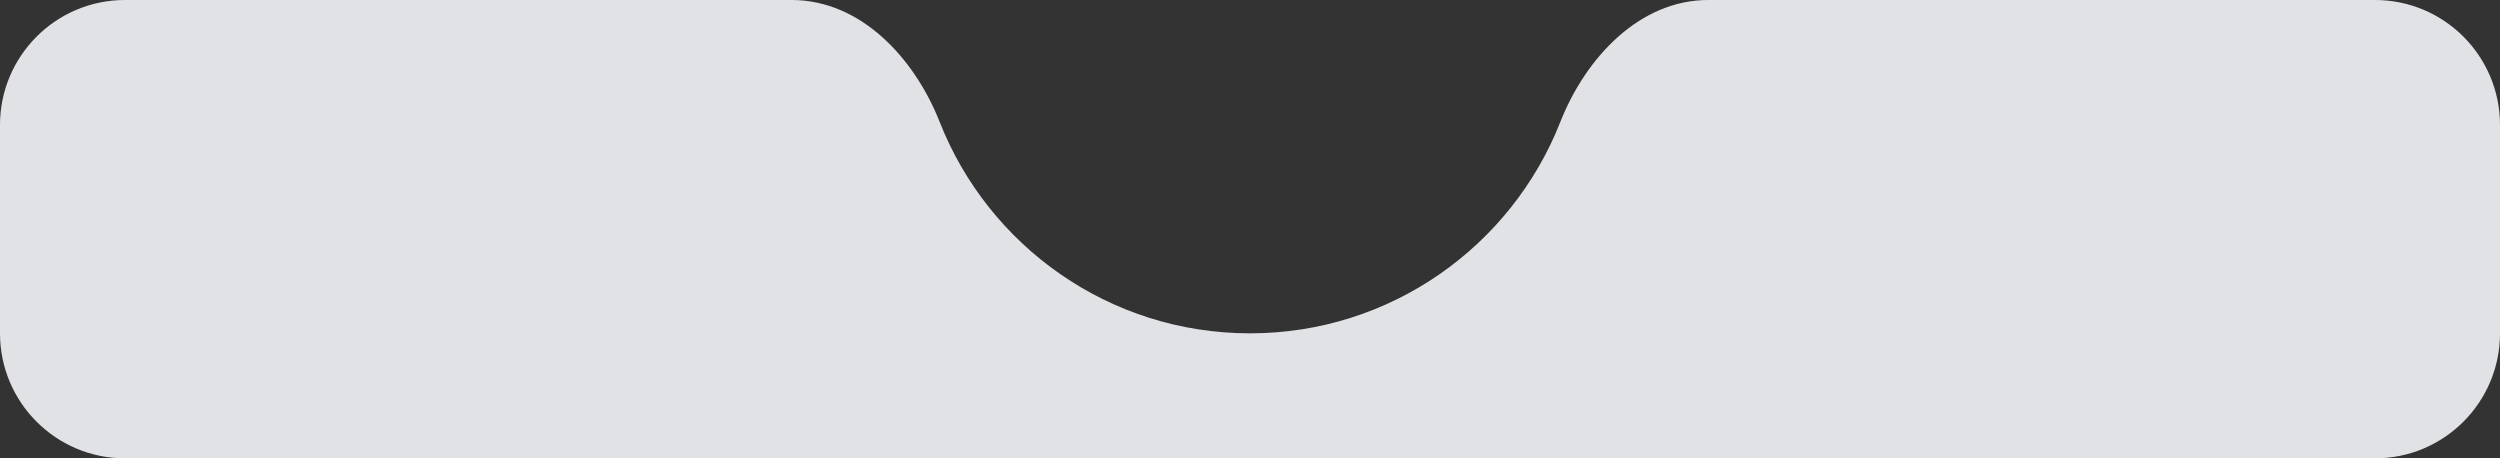 <?xml version="1.0" encoding="UTF-8"?> <svg xmlns="http://www.w3.org/2000/svg" width="300" height="55" viewBox="0 0 300 55" fill="none"><rect x="0" y="0" width="300" height="55" fill="#333333" stroke="none"/><path data-figma-bg-blur-radius="55" d="M300 40C300 48.284 293.284 55 285 55H15C6.716 55 0 48.284 0 40V15C0 6.716 6.716 0 15 0H95C103.284 0 109.733 6.947 112.77 14.655C118.617 29.497 133.082 40 150 40C166.918 40 181.383 29.497 187.23 14.655C190.267 6.947 196.716 0 205 0H285C293.284 0 300 6.716 300 15V40Z" fill="#F3F5F9" fill-opacity="0.9"></path><defs><clipPath id="bgblur_0_568_34_clip_path" transform="translate(55 55)"><path d="M300 40C300 48.284 293.284 55 285 55H15C6.716 55 0 48.284 0 40V15C0 6.716 6.716 0 15 0H95C103.284 0 109.733 6.947 112.77 14.655C118.617 29.497 133.082 40 150 40C166.918 40 181.383 29.497 187.23 14.655C190.267 6.947 196.716 0 205 0H285C293.284 0 300 6.716 300 15V40Z"></path></clipPath></defs></svg> 